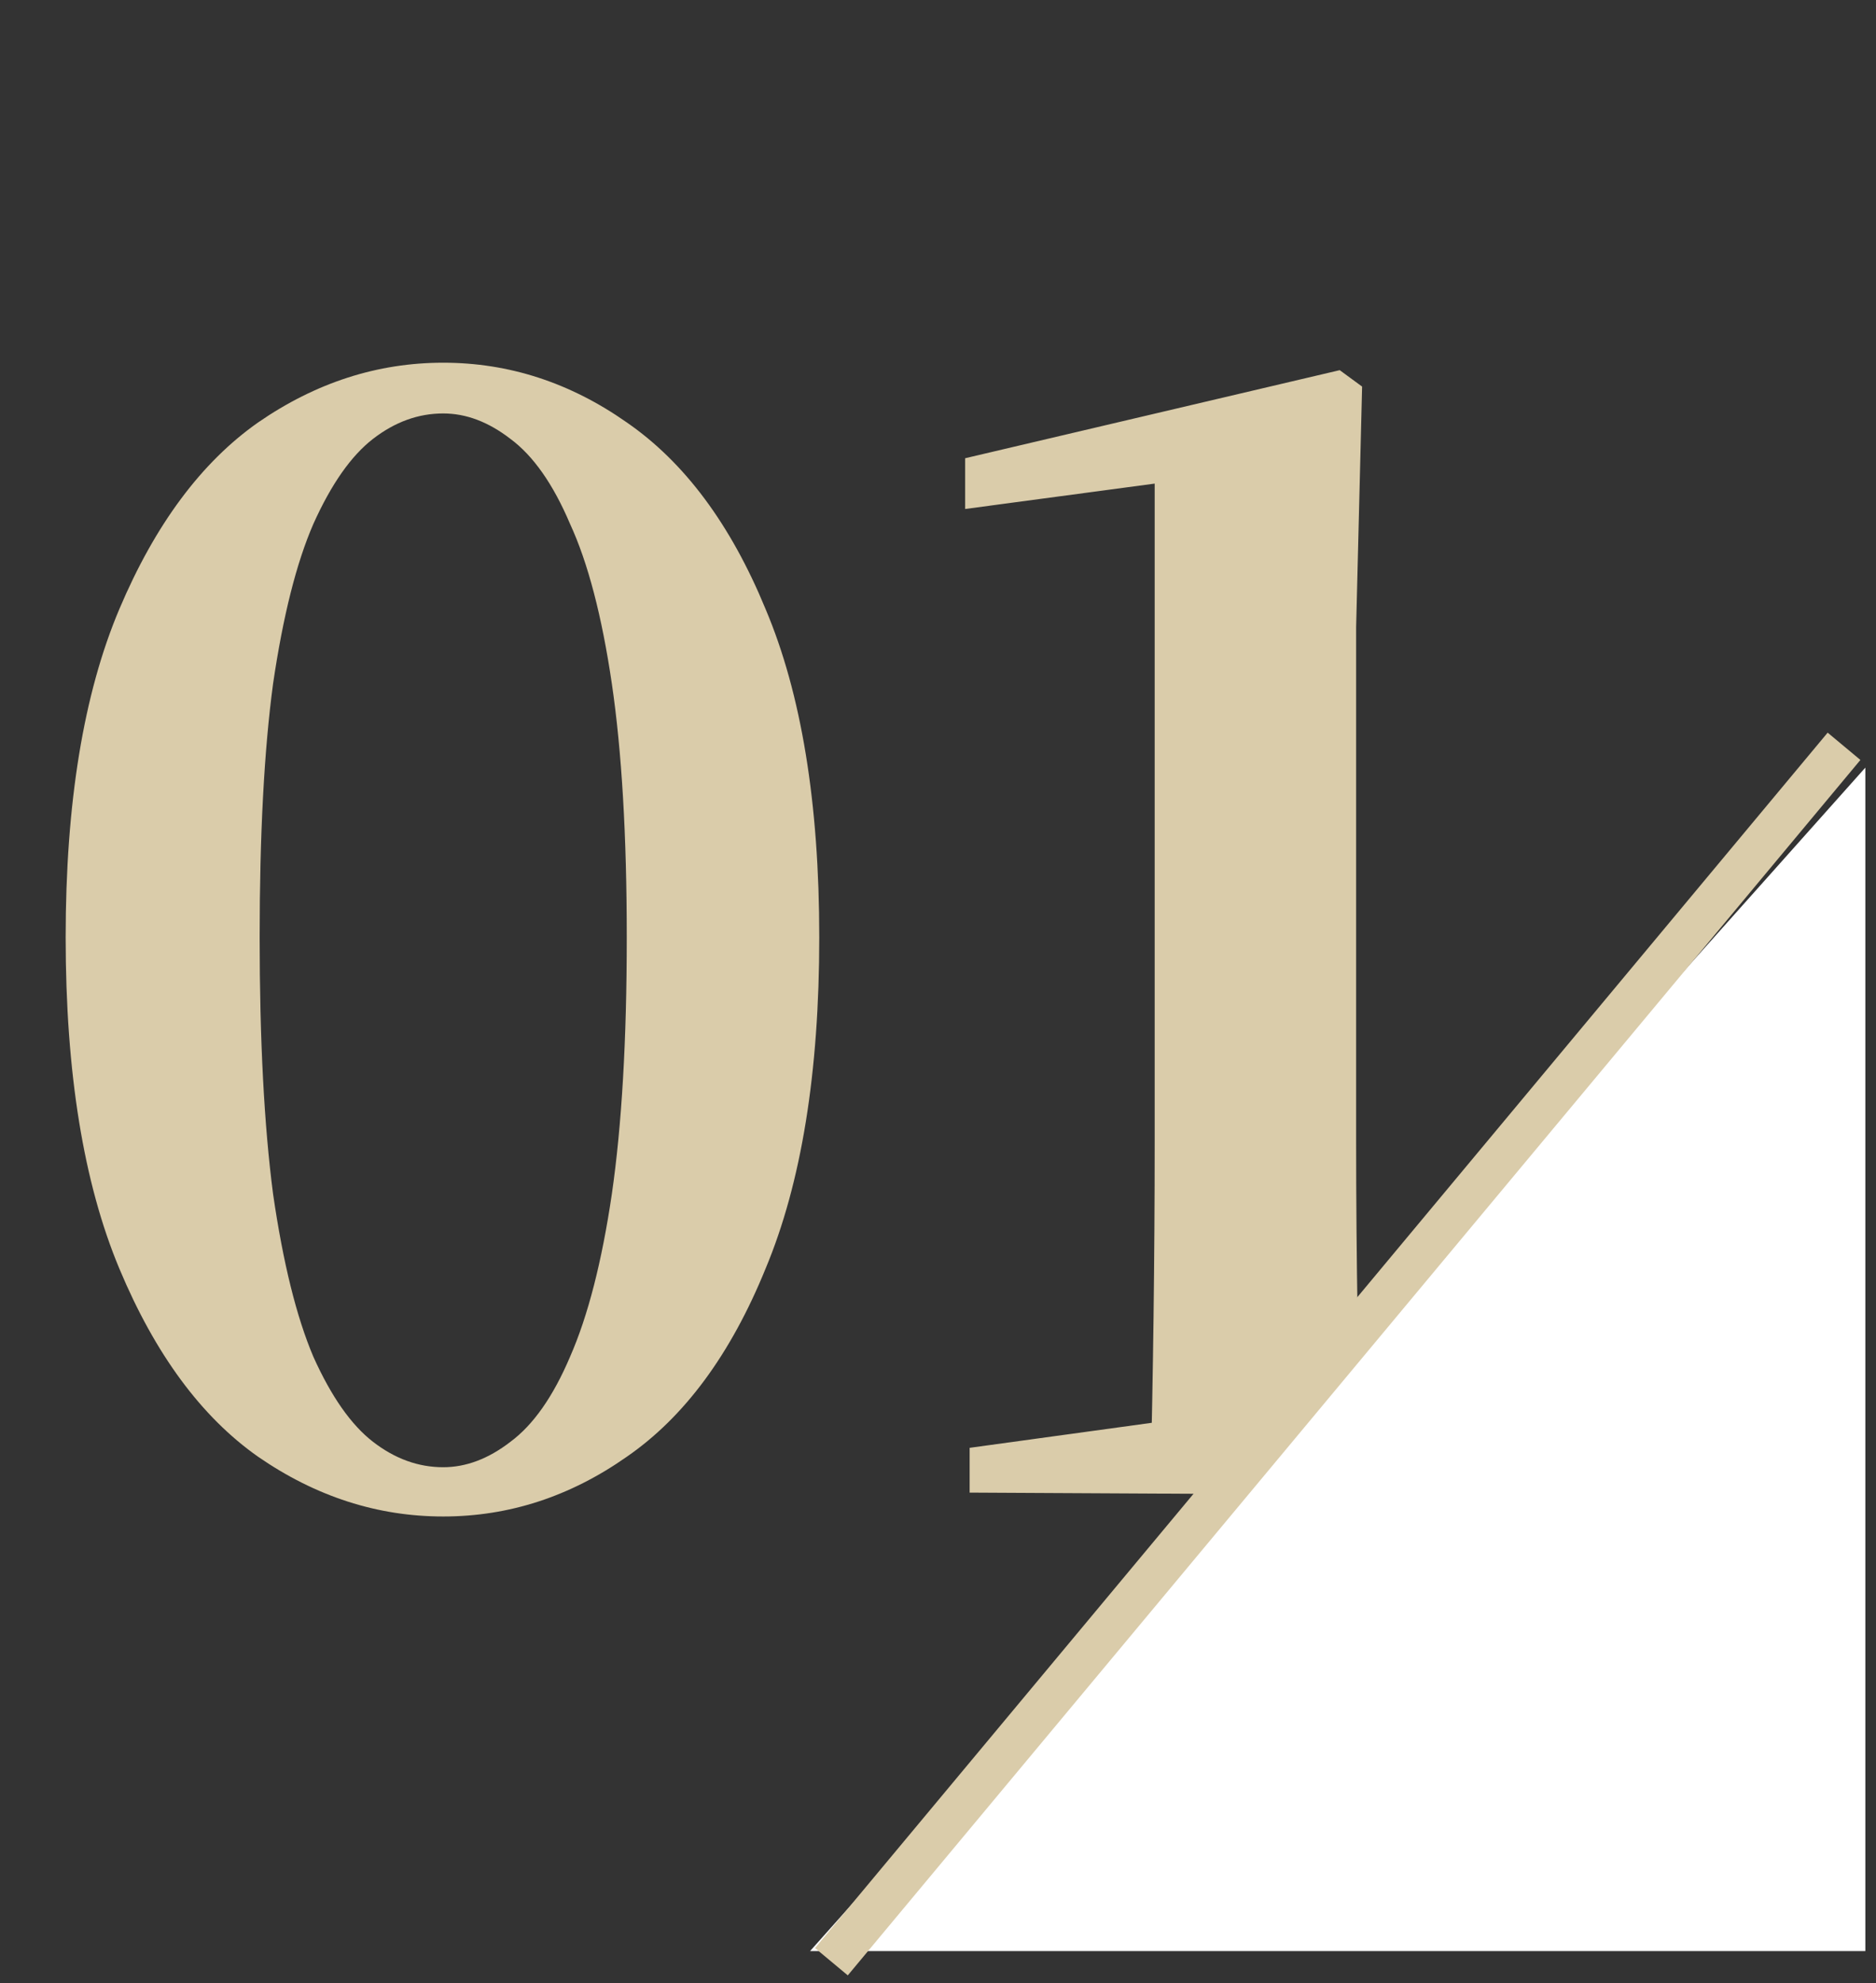 <svg width="88" height="93" viewBox="0 0 88 93" fill="none" xmlns="http://www.w3.org/2000/svg">
<rect x="0" y="0" width="88" height="93" fill="#333333" stroke="none"/>
<path d="M20.79 71.12C17.71 71.12 14.817 70.187 12.11 68.32C9.45 66.453 7.28 63.513 5.6 59.5C3.92 55.487 3.08 50.307 3.08 43.96C3.08 37.66 3.92 32.527 5.6 28.56C7.28 24.593 9.45 21.677 12.11 19.81C14.817 17.943 17.71 17.01 20.79 17.01C23.87 17.01 26.74 17.943 29.4 19.81C32.107 21.677 34.277 24.593 35.91 28.56C37.59 32.527 38.43 37.66 38.43 43.96C38.43 50.307 37.59 55.487 35.91 59.5C34.277 63.513 32.107 66.453 29.4 68.32C26.74 70.187 23.87 71.12 20.79 71.12ZM20.79 68.81C21.863 68.81 22.913 68.413 23.94 67.62C25.013 66.827 25.947 65.497 26.74 63.63C27.58 61.717 28.233 59.173 28.7 56C29.167 52.78 29.4 48.767 29.4 43.96C29.4 39.2 29.167 35.233 28.7 32.06C28.233 28.887 27.58 26.39 26.74 24.57C25.947 22.703 25.013 21.373 23.94 20.58C22.913 19.787 21.863 19.39 20.79 19.39C19.623 19.39 18.527 19.787 17.5 20.58C16.473 21.373 15.54 22.703 14.7 24.57C13.907 26.39 13.277 28.887 12.81 32.06C12.39 35.187 12.18 39.153 12.18 43.96C12.18 48.767 12.39 52.78 12.81 56C13.277 59.22 13.907 61.763 14.7 63.63C15.54 65.497 16.473 66.827 17.5 67.62C18.527 68.413 19.623 68.81 20.79 68.81ZM45.484 70V67.9L54.654 66.64H63.334L71.734 68.11V70.14L45.484 70ZM53.954 70C54.094 64.493 54.164 59.01 54.164 53.55V22.68L45.274 23.87V21.49L62.844 17.36L63.894 18.13L63.614 29.4V53.55C63.614 56.257 63.638 59.01 63.684 61.81C63.778 64.563 63.847 67.293 63.894 70H53.954Z" fill="#DACCAA"/>
<path d="M87.5 36L38 91.5H87.5V36Z" fill="white"/>
<path d="M39 92L86.5 35" stroke="#DACCAA" stroke-width="2"/>
</svg>
